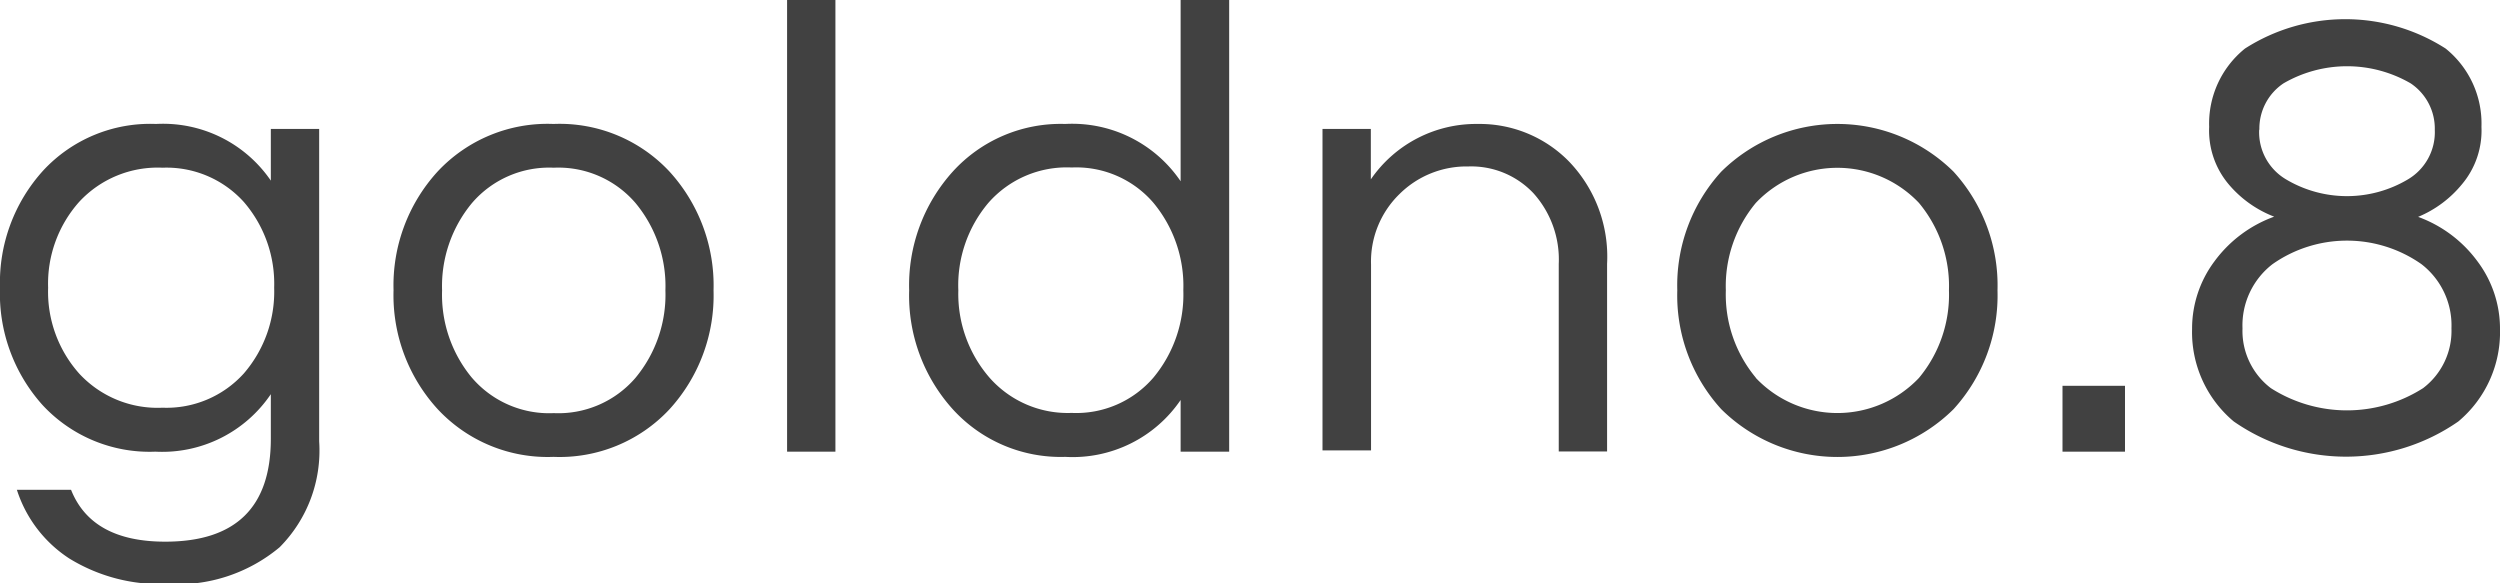 <svg xmlns="http://www.w3.org/2000/svg" viewBox="0 0 120 28"><defs><style>.a{fill:#414141}</style></defs><title>logo</title><path class="a" d="M13 6.19h2.32v15a6.58 6.58 0 0 1-1.9 5.08 7.66 7.66 0 0 1-5.4 1.76 8.32 8.32 0 0 1-4.69-1.22 6.17 6.17 0 0 1-2.52-3.3h2.6Q4.4 26 7.93 26 13 26 13 21.06v-2.14a6.29 6.29 0 0 1-5.54 2.76 7 7 0 0 1-5.42-2.24A8 8 0 0 1 0 13.81a8 8 0 0 1 2.07-5.62 7 7 0 0 1 5.42-2.24A6.27 6.27 0 0 1 13 8.67zM7.8 19.57a5 5 0 0 0 3.9-1.64 6 6 0 0 0 1.46-4.12 6 6 0 0 0-1.46-4.12 5 5 0 0 0-3.9-1.64 5.13 5.13 0 0 0-4 1.64 5.9 5.9 0 0 0-1.49 4.12 5.9 5.9 0 0 0 1.49 4.12 5.12 5.12 0 0 0 4 1.64zM21 8.24a7.21 7.21 0 0 1 5.57-2.29 7.21 7.21 0 0 1 5.57 2.29 8.11 8.11 0 0 1 2.11 5.7 8.1 8.1 0 0 1-2.11 5.7 7.21 7.21 0 0 1-5.57 2.29 7.21 7.21 0 0 1-5.57-2.3 8.1 8.1 0 0 1-2.11-5.7A8.1 8.1 0 0 1 21 8.24zm1.66 9.9a4.88 4.88 0 0 0 3.92 1.69 4.88 4.88 0 0 0 3.92-1.69 6.24 6.24 0 0 0 1.44-4.2 6.24 6.24 0 0 0-1.44-4.2 4.88 4.88 0 0 0-3.92-1.69 4.88 4.88 0 0 0-3.92 1.69 6.24 6.24 0 0 0-1.44 4.2 6.24 6.24 0 0 0 1.43 4.19zM40.1 0v21.68h-2.32V0zm11.03 5.95a6.29 6.29 0 0 1 5.54 2.75V0H59v21.68h-2.33V19.2a6.27 6.27 0 0 1-5.54 2.73 7 7 0 0 1-5.4-2.29 8.14 8.14 0 0 1-2.09-5.7 8.14 8.14 0 0 1 2.09-5.7 7 7 0 0 1 5.4-2.29zm.31 13.87a4.88 4.88 0 0 0 3.92-1.69 6.24 6.24 0 0 0 1.44-4.2 6.24 6.24 0 0 0-1.44-4.2 4.88 4.88 0 0 0-3.92-1.69 5 5 0 0 0-4 1.7 6.13 6.13 0 0 0-1.44 4.2 6.13 6.13 0 0 0 1.49 4.18 5 5 0 0 0 3.95 1.7zM63.48 6.19h2.32v2.42a6.13 6.13 0 0 1 5.14-2.66 6 6 0 0 1 4.37 1.8 6.59 6.59 0 0 1 1.83 4.92v9h-2.32v-9a4.75 4.75 0 0 0-1.21-3.39 4.1 4.1 0 0 0-3.13-1.29 4.57 4.57 0 0 0-3.31 1.33 4.52 4.52 0 0 0-1.36 3.38v8.92h-2.33zm19.14 2.05a7.93 7.93 0 0 1 11.15 0 8.1 8.1 0 0 1 2.11 5.7 8.1 8.1 0 0 1-2.11 5.7 7.92 7.92 0 0 1-11.15 0 8.1 8.1 0 0 1-2.11-5.7 8.1 8.1 0 0 1 2.11-5.7zm1.66 9.9a5.39 5.39 0 0 0 7.83 0 6.24 6.24 0 0 0 1.44-4.2 6.24 6.24 0 0 0-1.44-4.2 5.39 5.39 0 0 0-7.83 0 6.24 6.24 0 0 0-1.44 4.2 6.24 6.24 0 0 0 1.44 4.19zm14.72.38h3v3.16h-3zm17.07-8.11a6.14 6.14 0 0 1 2.86 2.15 5.38 5.38 0 0 1 1.07 3.23 5.59 5.59 0 0 1-2 4.44 9.44 9.44 0 0 1-10.78 0 5.59 5.59 0 0 1-2-4.44 5.39 5.39 0 0 1 1.07-3.24 6.15 6.15 0 0 1 2.87-2.15 5.39 5.39 0 0 1-2.18-1.55 4 4 0 0 1-.94-2.76 4.62 4.62 0 0 1 1.72-3.76 8.93 8.93 0 0 1 9.63 0 4.62 4.62 0 0 1 1.72 3.76 4 4 0 0 1-.94 2.76 5.39 5.39 0 0 1-2.1 1.56zM109 18.63a6.79 6.79 0 0 0 7.31 0 3.45 3.45 0 0 0 1.36-2.87 3.71 3.71 0 0 0-1.44-3.08 6.22 6.22 0 0 0-7.15 0 3.71 3.71 0 0 0-1.44 3.08 3.45 3.45 0 0 0 1.36 2.87zm-.56-12.4a2.63 2.63 0 0 0 1.29 2.38 5.72 5.72 0 0 0 5.85 0 2.63 2.63 0 0 0 1.29-2.38A2.61 2.61 0 0 0 115.71 4a6.08 6.08 0 0 0-6.1 0 2.61 2.61 0 0 0-1.16 2.22z"/></svg>